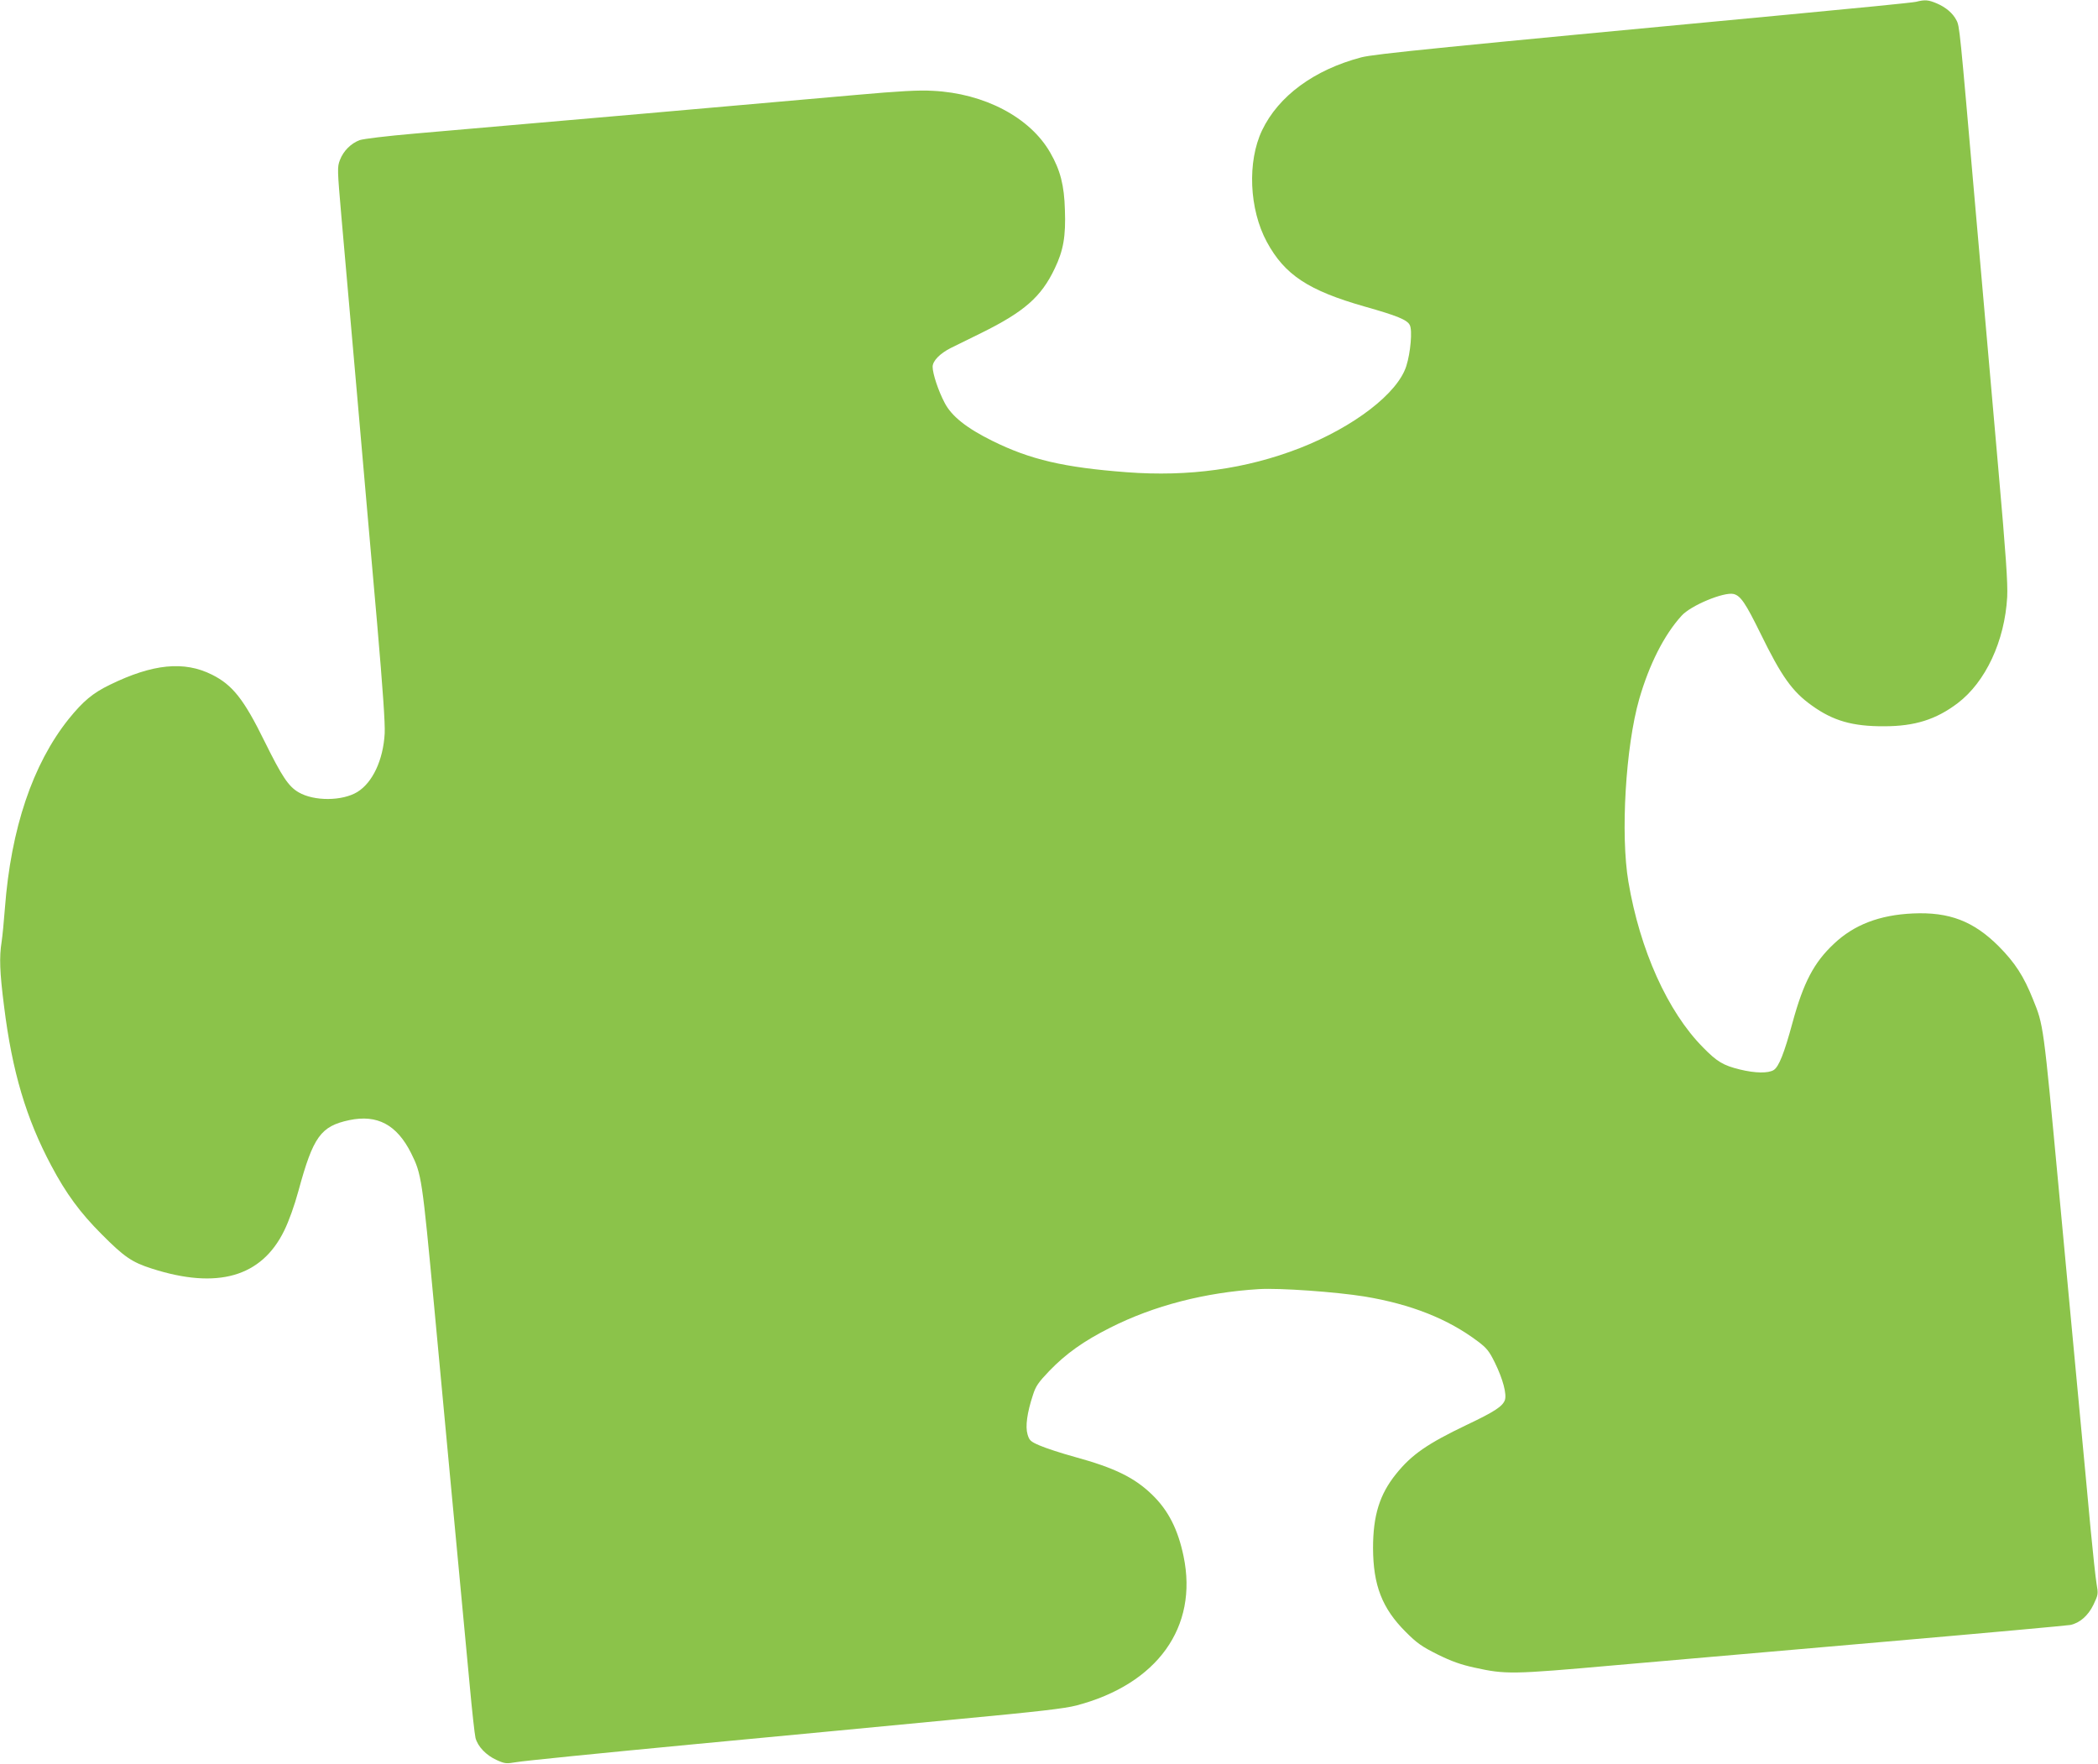 <?xml version="1.0" standalone="no"?>
<!DOCTYPE svg PUBLIC "-//W3C//DTD SVG 20010904//EN"
 "http://www.w3.org/TR/2001/REC-SVG-20010904/DTD/svg10.dtd">
<svg version="1.0" xmlns="http://www.w3.org/2000/svg"
 width="1280pt" height="1076pt" viewBox="0 0 1280 1076"
 preserveAspectRatio="xMidYMid meet">
<g transform="translate(0,1076) scale(0.1,-0.1)"
fill="#8bc34a" stroke="none">
<path d="M11690 10749 c-19 -5 -375 -40 -790 -79 -2113 -199 -2515 -239 -2595
-260 -288 -76 -505 -236 -605 -445 -91 -191 -79 -481 29 -681 109 -201 253
-296 596 -394 198 -56 260 -81 276 -113 17 -30 5 -169 -21 -250 -52 -166 -318
-371 -650 -501 -327 -127 -676 -176 -1057 -147 -382 29 -588 77 -818 191 -158
78 -250 151 -292 233 -39 74 -73 178 -73 219 0 36 44 81 111 115 24 12 108 53
187 92 261 129 365 220 447 393 53 110 68 197 62 358 -4 149 -28 242 -89 348
-123 216 -403 363 -718 378 -85 5 -206 -2 -465 -25 -365 -33 -2183 -192 -2695
-236 -173 -15 -312 -32 -336 -40 -53 -20 -99 -66 -120 -121 -17 -44 -16 -57 9
-347 15 -166 58 -662 97 -1102 38 -440 93 -1061 121 -1380 35 -406 49 -607 46
-670 -9 -162 -74 -300 -167 -357 -92 -56 -264 -57 -358 -2 -62 36 -101 95
-207 309 -127 259 -196 346 -322 409 -170 85 -361 66 -623 -62 -105 -51 -163
-100 -252 -210 -219 -275 -351 -667 -388 -1152 -6 -80 -15 -172 -20 -205 -15
-95 -12 -185 15 -396 49 -396 135 -684 288 -971 90 -170 176 -287 307 -418
138 -139 185 -171 307 -210 399 -128 669 -51 807 232 28 57 62 151 87 243 90
331 136 394 310 431 171 36 290 -28 377 -201 64 -129 67 -148 142 -948 39
-413 84 -895 100 -1069 48 -504 87 -930 116 -1233 14 -154 30 -297 35 -318 14
-53 65 -106 129 -135 51 -23 59 -23 120 -13 36 7 513 55 1060 107 547 52 1281
121 1630 155 499 47 655 65 728 84 493 130 743 478 653 910 -34 164 -93 280
-191 375 -108 105 -228 164 -472 231 -84 23 -181 55 -215 70 -56 24 -63 31
-74 68 -14 48 -3 131 33 240 17 54 33 77 99 146 102 106 210 183 373 265 265
134 578 215 906 235 126 8 471 -17 645 -45 283 -47 509 -136 693 -275 53 -40
68 -59 102 -128 50 -102 74 -194 61 -230 -15 -38 -63 -70 -234 -151 -238 -114
-334 -180 -429 -298 -101 -125 -141 -254 -141 -453 1 -227 55 -367 199 -511
69 -69 97 -89 195 -138 85 -42 142 -62 224 -80 191 -42 225 -42 855 14 316 28
1066 93 1665 145 600 52 1102 98 1116 101 58 12 109 57 141 123 30 63 30 66
19 130 -6 36 -22 185 -36 331 -13 146 -43 459 -65 695 -45 483 -86 911 -130
1388 -94 1004 -92 991 -157 1151 -56 140 -109 222 -208 322 -154 154 -302 211
-524 201 -203 -9 -360 -69 -482 -185 -122 -114 -186 -236 -253 -482 -51 -188
-83 -267 -114 -288 -33 -21 -113 -20 -207 3 -102 25 -140 48 -225 135 -216
218 -385 595 -455 1010 -49 288 -17 826 66 1115 61 211 151 390 258 508 56 63
259 147 318 133 43 -11 73 -56 164 -241 128 -262 194 -355 314 -440 129 -93
249 -127 440 -126 187 0 317 41 449 141 170 129 287 379 302 648 4 85 -7 248
-55 792 -33 377 -97 1099 -141 1605 -94 1077 -94 1085 -114 1122 -21 42 -65
79 -119 102 -52 22 -72 24 -127 10z"/>
</g>
</svg>
